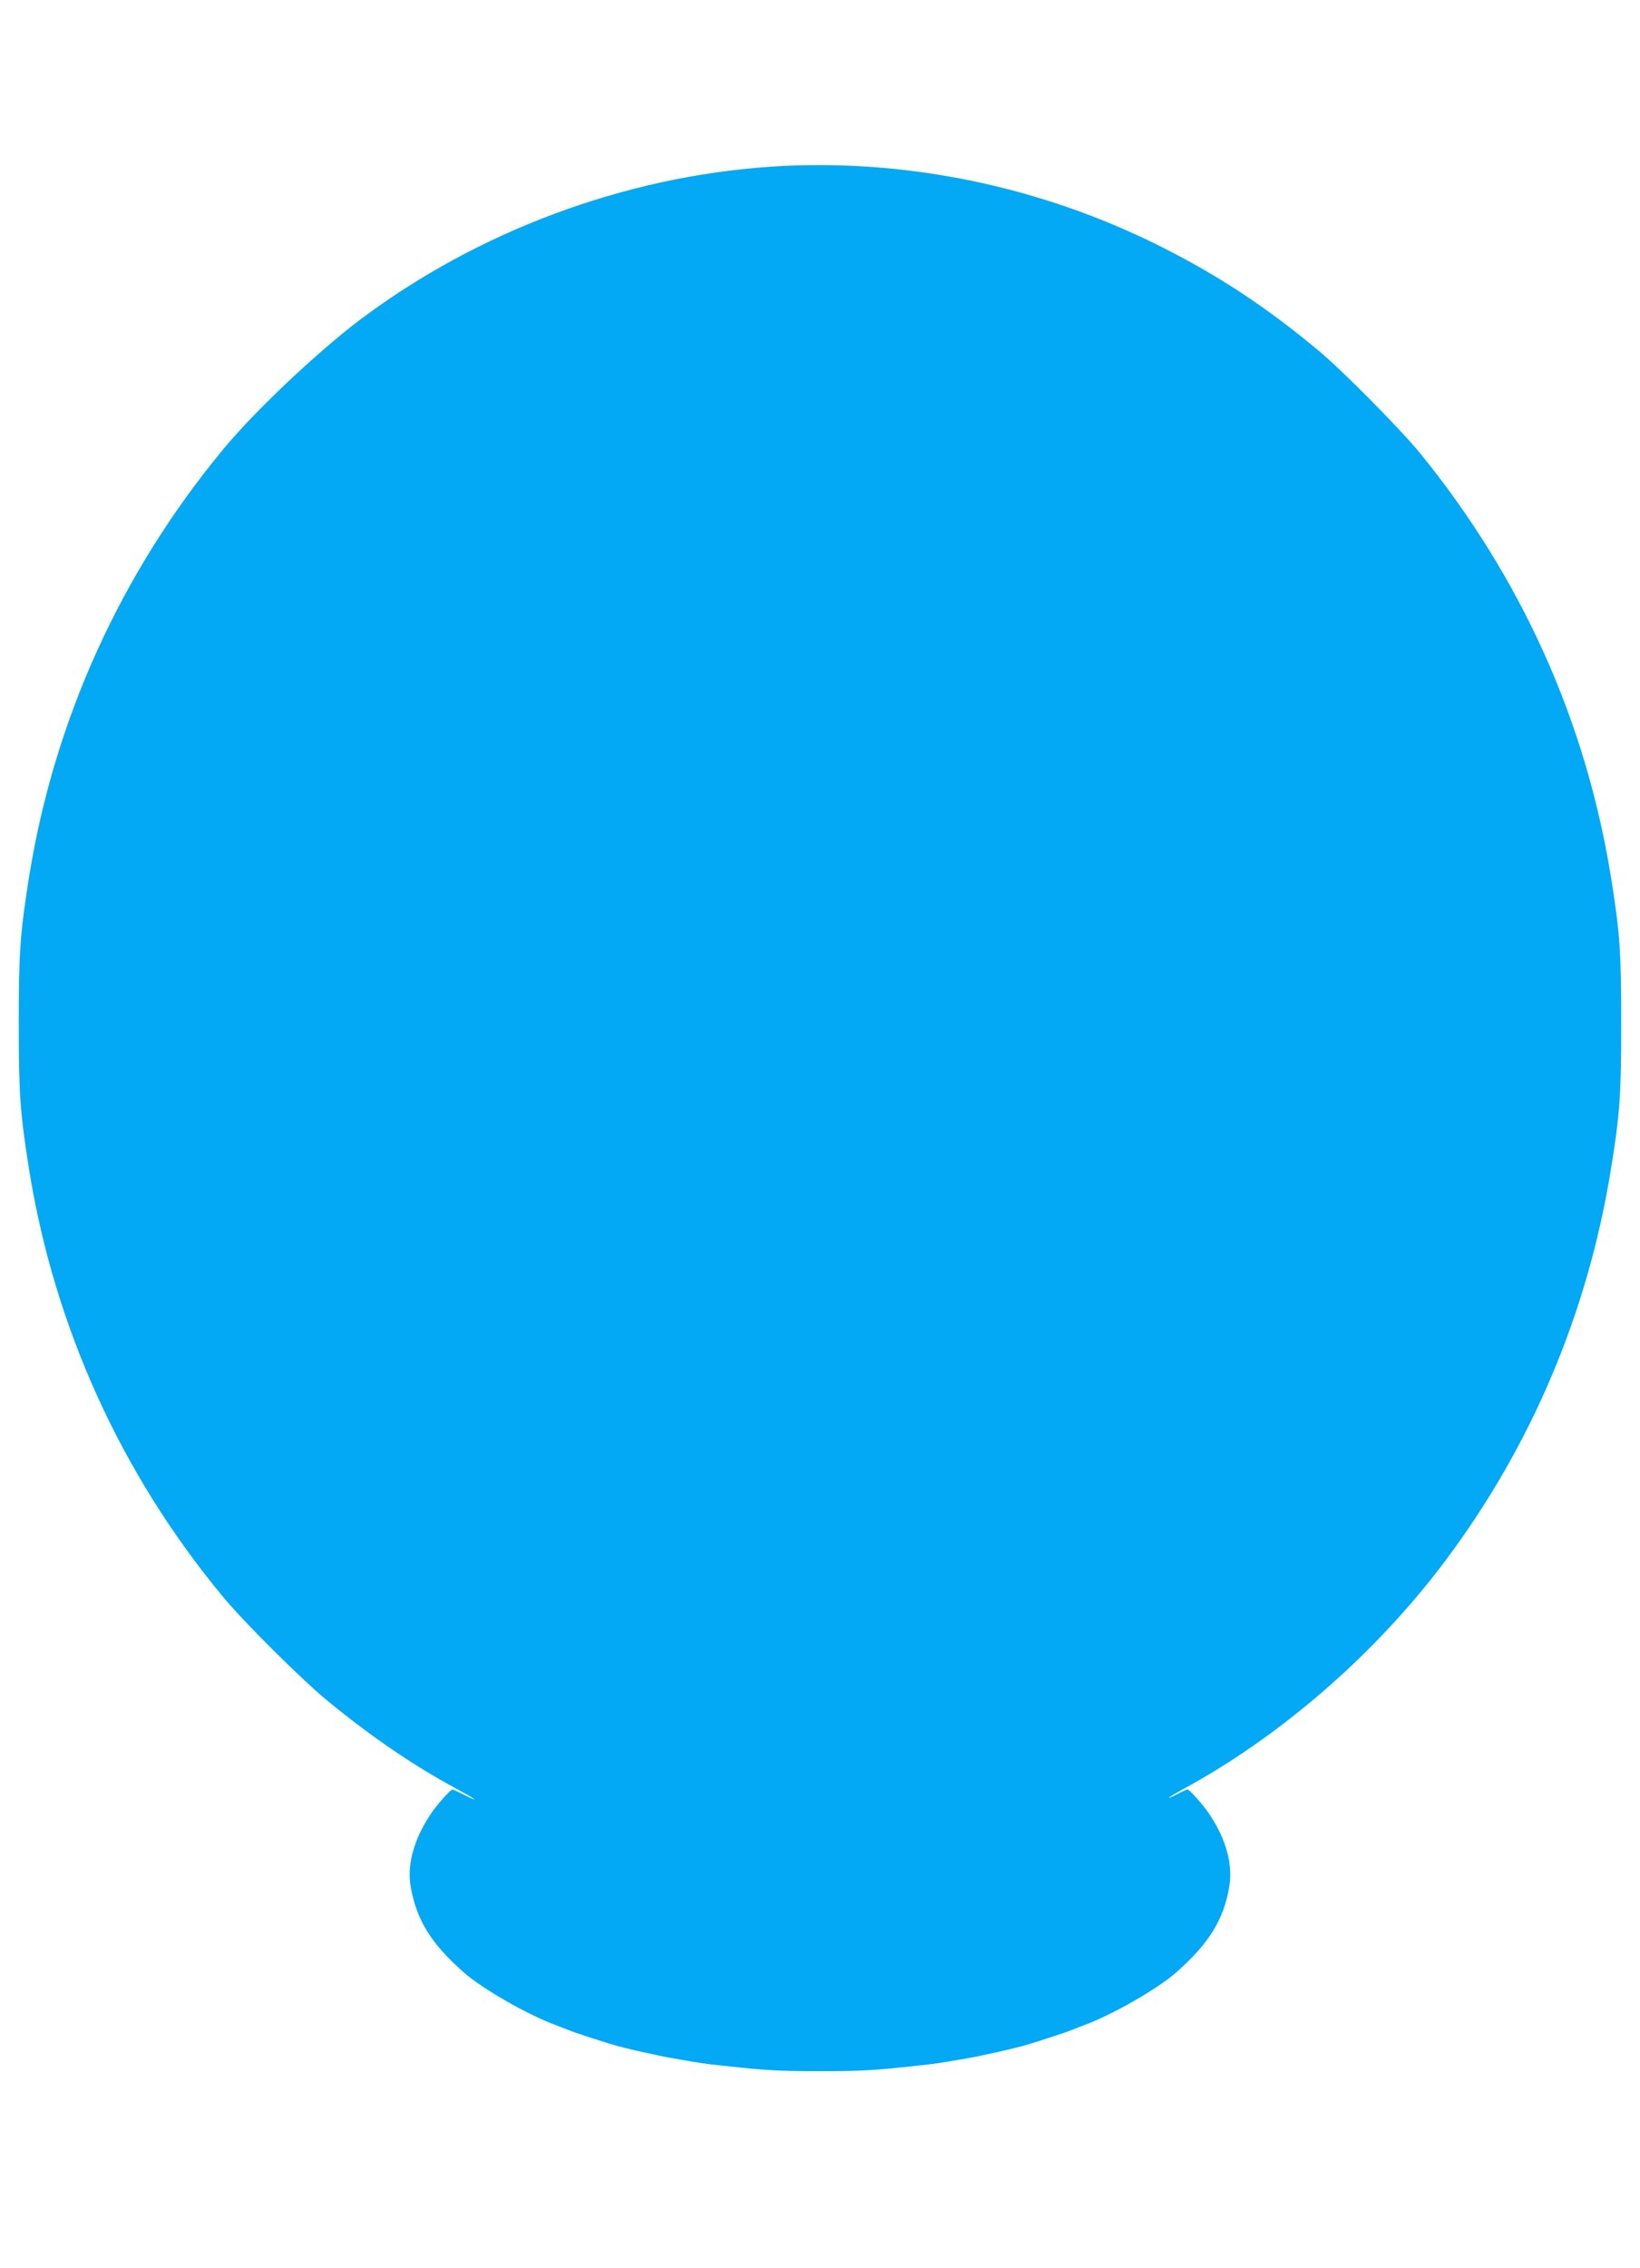 <?xml version="1.0" standalone="no"?>
<!DOCTYPE svg PUBLIC "-//W3C//DTD SVG 20010904//EN"
 "http://www.w3.org/TR/2001/REC-SVG-20010904/DTD/svg10.dtd">
<svg version="1.0" xmlns="http://www.w3.org/2000/svg"
 width="926pt" height="1280pt" viewBox="0 0 926 1280"
 preserveAspectRatio="xMidYMid meet">
<g transform="translate(0,1280) scale(0.1,-0.1)"
fill="#03a9f4" stroke="none">
<path d="M4350 11859 c-825 -56 -1650 -363 -2315 -862 -241 -182 -594 -514
-774 -732 -576 -695 -953 -1523 -1096 -2409 -52 -328 -59 -427 -59 -831 0
-404 7 -503 59 -831 143 -886 520 -1716 1096 -2409 114 -138 440 -462 579
-577 252 -208 495 -374 743 -507 106 -58 132 -79 37 -31 -33 16 -62 30 -65 30
-11 0 -90 -88 -124 -140 -96 -144 -135 -289 -111 -416 34 -184 116 -316 298
-476 102 -91 358 -238 517 -297 33 -13 69 -27 80 -31 19 -9 180 -61 240 -79
72 -22 264 -65 353 -80 150 -26 182 -31 272 -40 246 -27 317 -31 550 -31 233
0 304 4 550 31 90 9 122 14 273 40 88 15 280 58 352 80 60 18 221 70 240 79
11 4 47 18 80 31 159 59 415 206 517 297 183 161 266 295 298 478 23 128 -15
270 -111 414 -34 52 -113 140 -124 140 -3 0 -28 -11 -55 -25 -83 -42 -56 -20
38 31 552 301 1085 766 1476 1289 483 646 800 1393 931 2200 52 320 59 425 59
830 0 405 -7 508 -59 831 -143 880 -506 1684 -1075 2384 -109 134 -444 473
-575 581 -296 247 -570 427 -896 590 -683 342 -1451 498 -2199 448z"/>
</g>
</svg>
